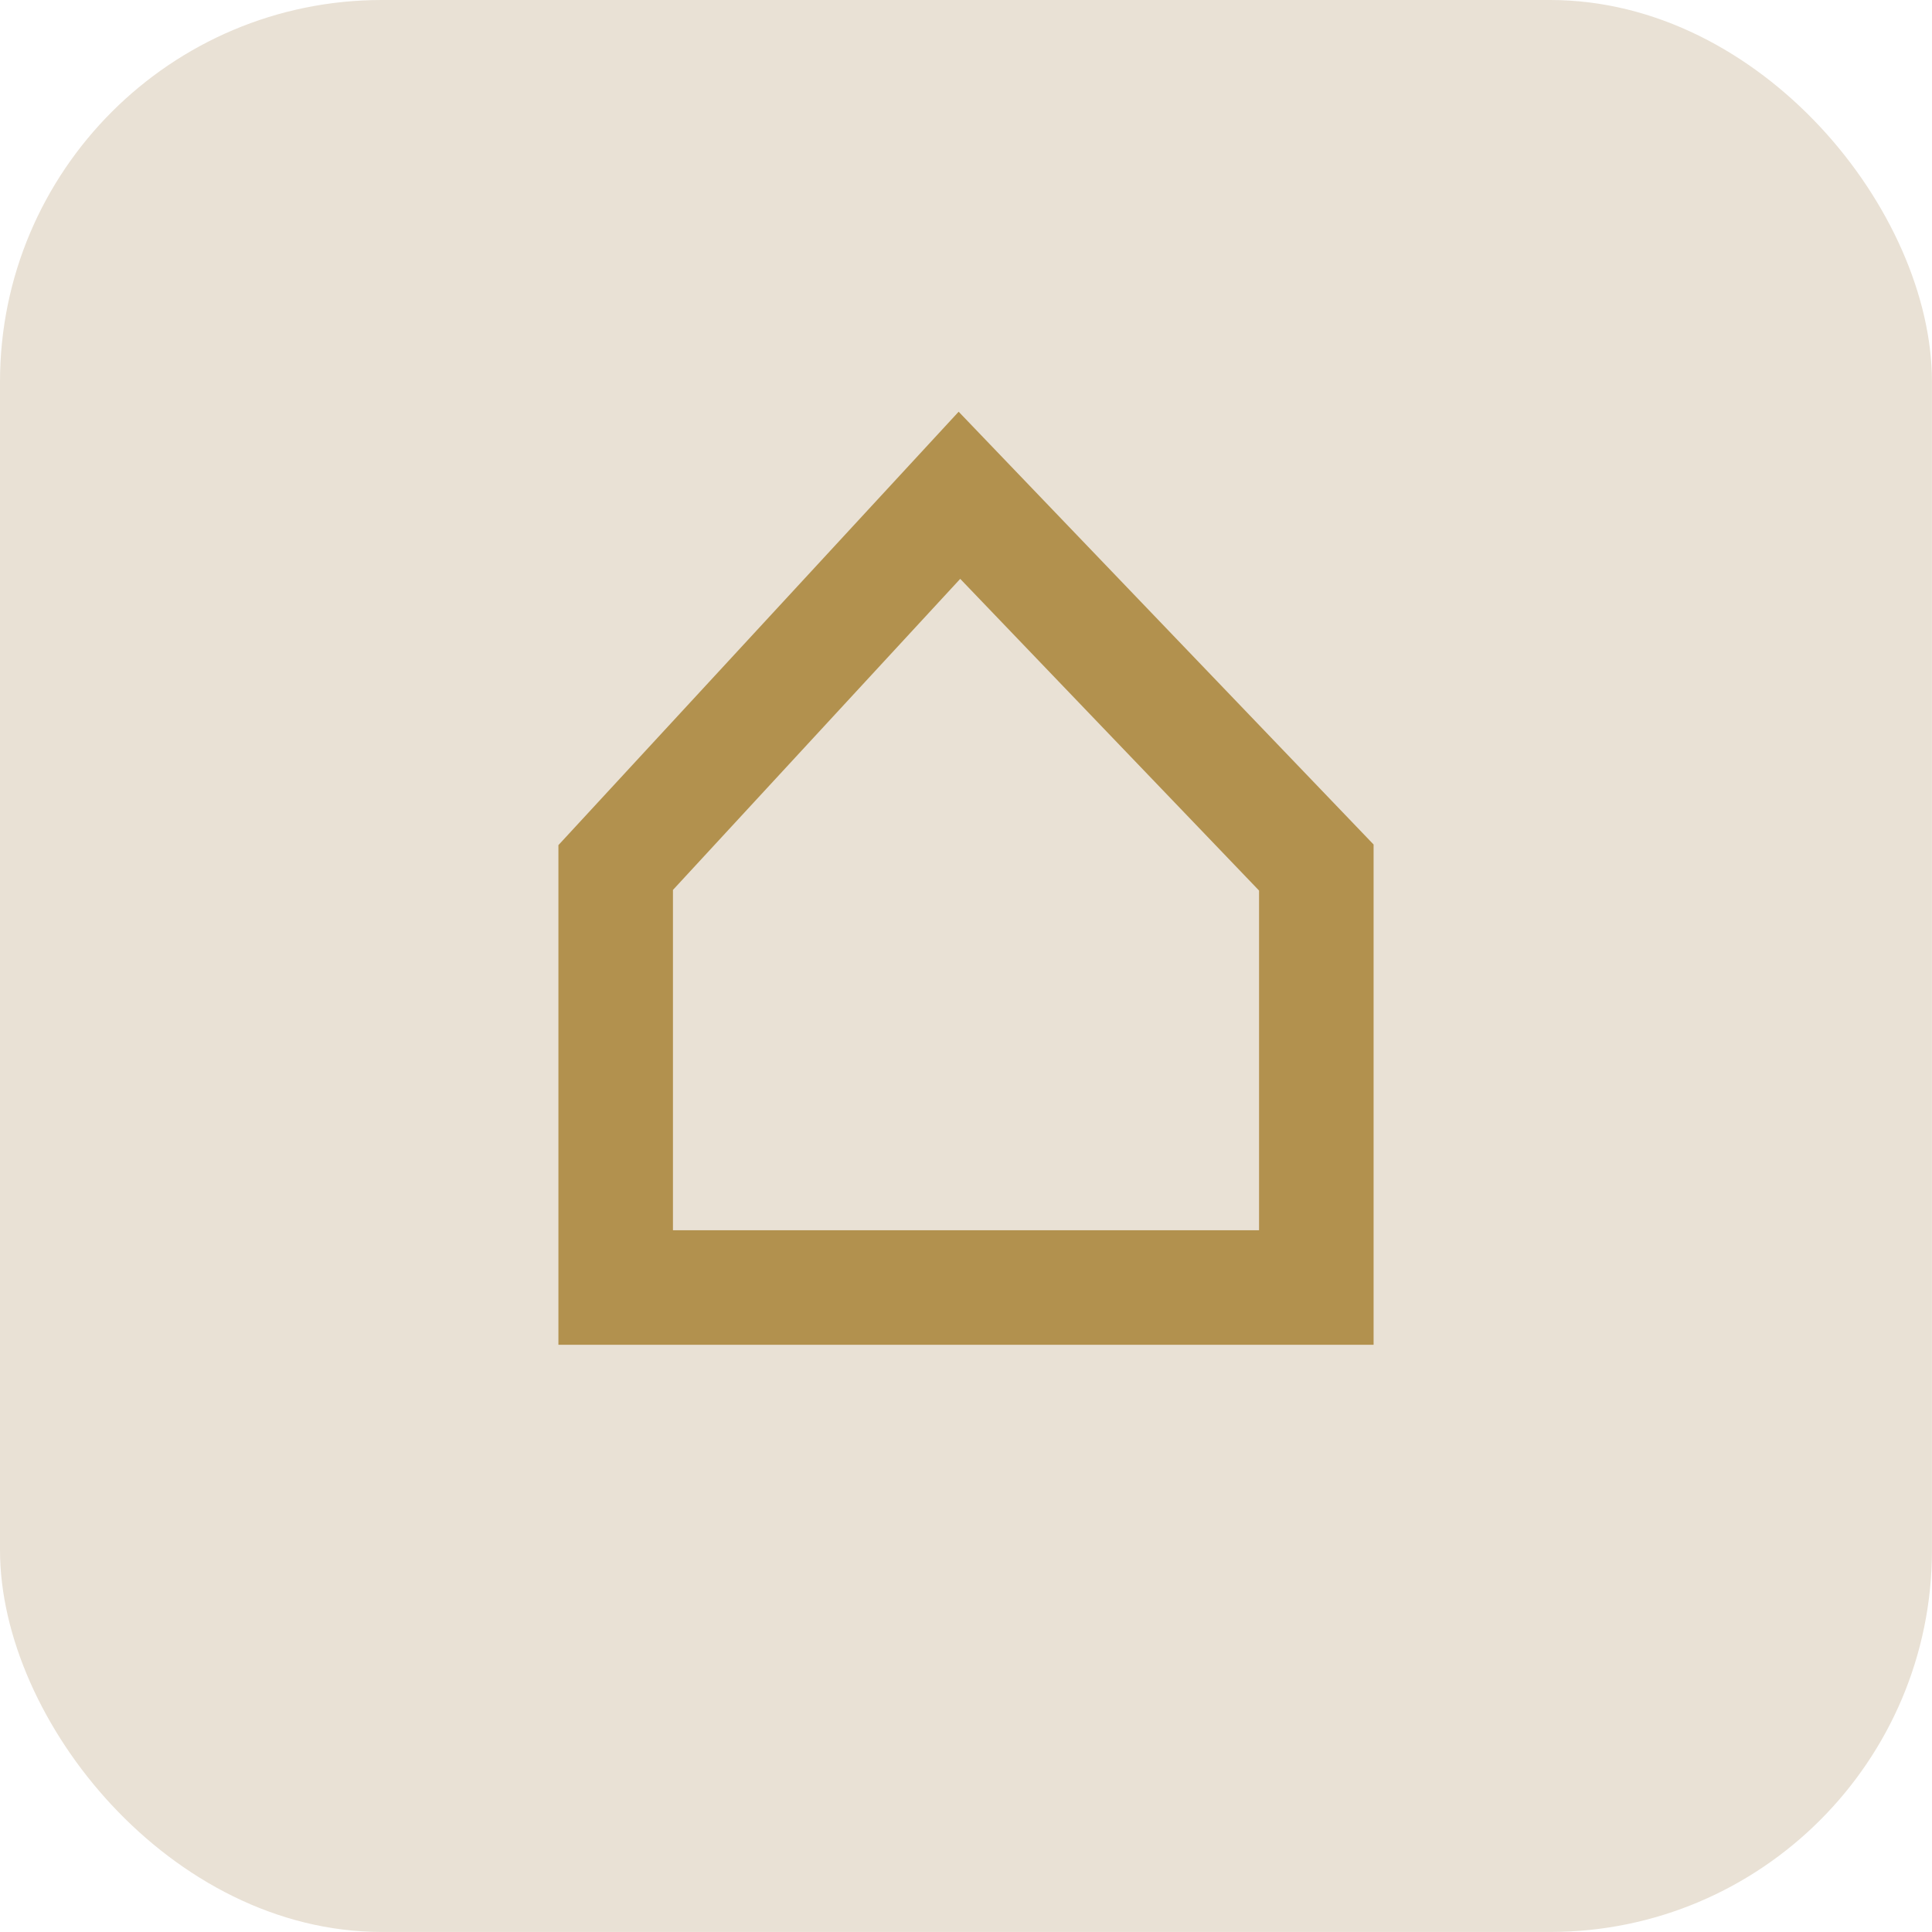 <svg xmlns="http://www.w3.org/2000/svg" width="50.6" height="50.599" viewBox="0 0 50.6 50.599">
  <g id="Group_257" data-name="Group 257" transform="translate(8512.221 3107.312)">
    <rect id="Rectangle_273" data-name="Rectangle 273" width="50.599" height="50.599" rx="10" transform="translate(-8512.221 -3107.312)" fill="#e9e1d5"/>
    <path id="Path_188" data-name="Path 188" d="M-8205.343-684.643v11h18.35v-11l-9.347-9.749Z" transform="translate(-290.753 -2399.948)" fill="none" stroke="#b2914e" stroke-width="3"/>
  </g>
</svg>
